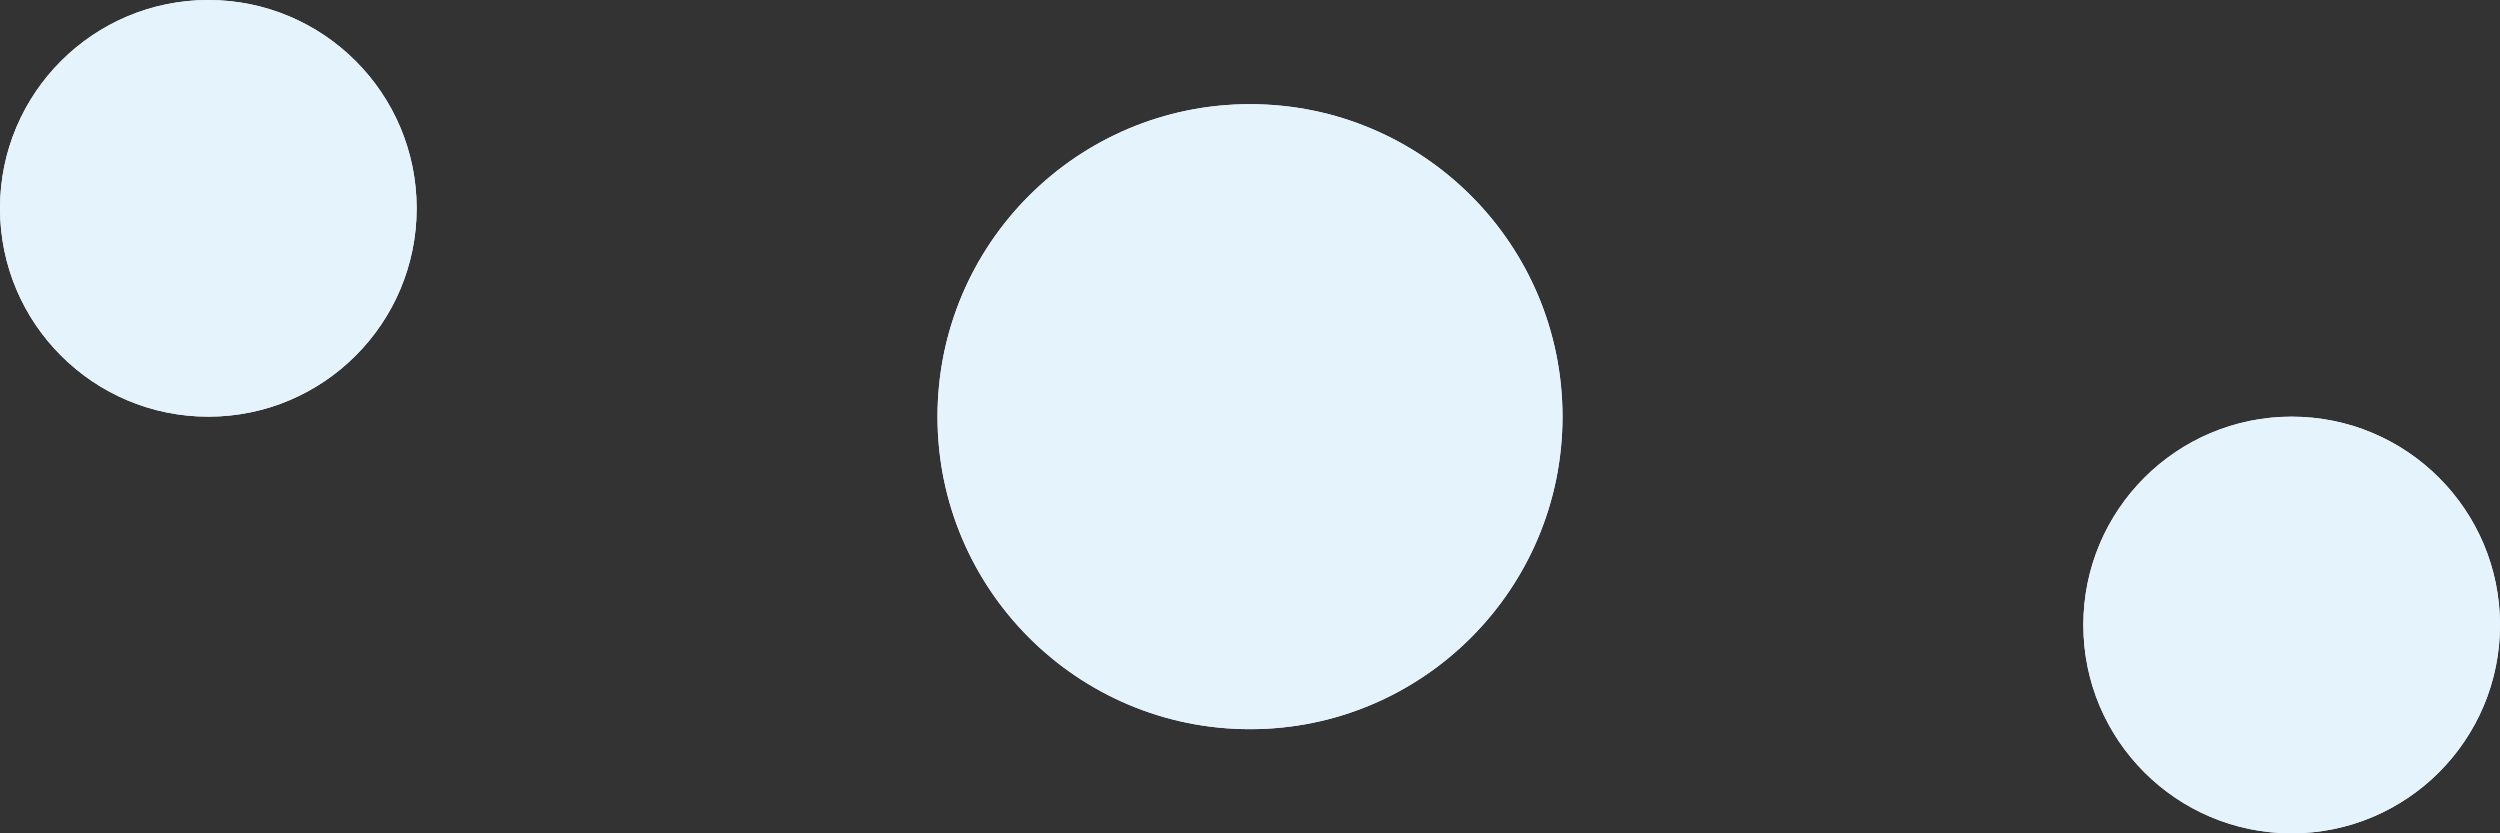<?xml version="1.0" encoding="UTF-8"?> <svg xmlns="http://www.w3.org/2000/svg" width="120" height="40" viewBox="0 0 120 40" fill="none"><rect x="0" y="0" width="120" height="40" fill="#333333" stroke="none"/><circle cx="60" cy="20" r="15" fill="#E5F3FD"></circle><circle cx="60" cy="20" r="15" fill="#E5F3FD"></circle><circle cx="10" cy="10" r="10" fill="#E5F3FD"></circle><circle cx="10" cy="10" r="10" fill="#E5F3FD"></circle><circle cx="110" cy="30" r="10" fill="#E5F3FD"></circle><circle cx="110" cy="30" r="10" fill="#E5F3FD"></circle></svg> 